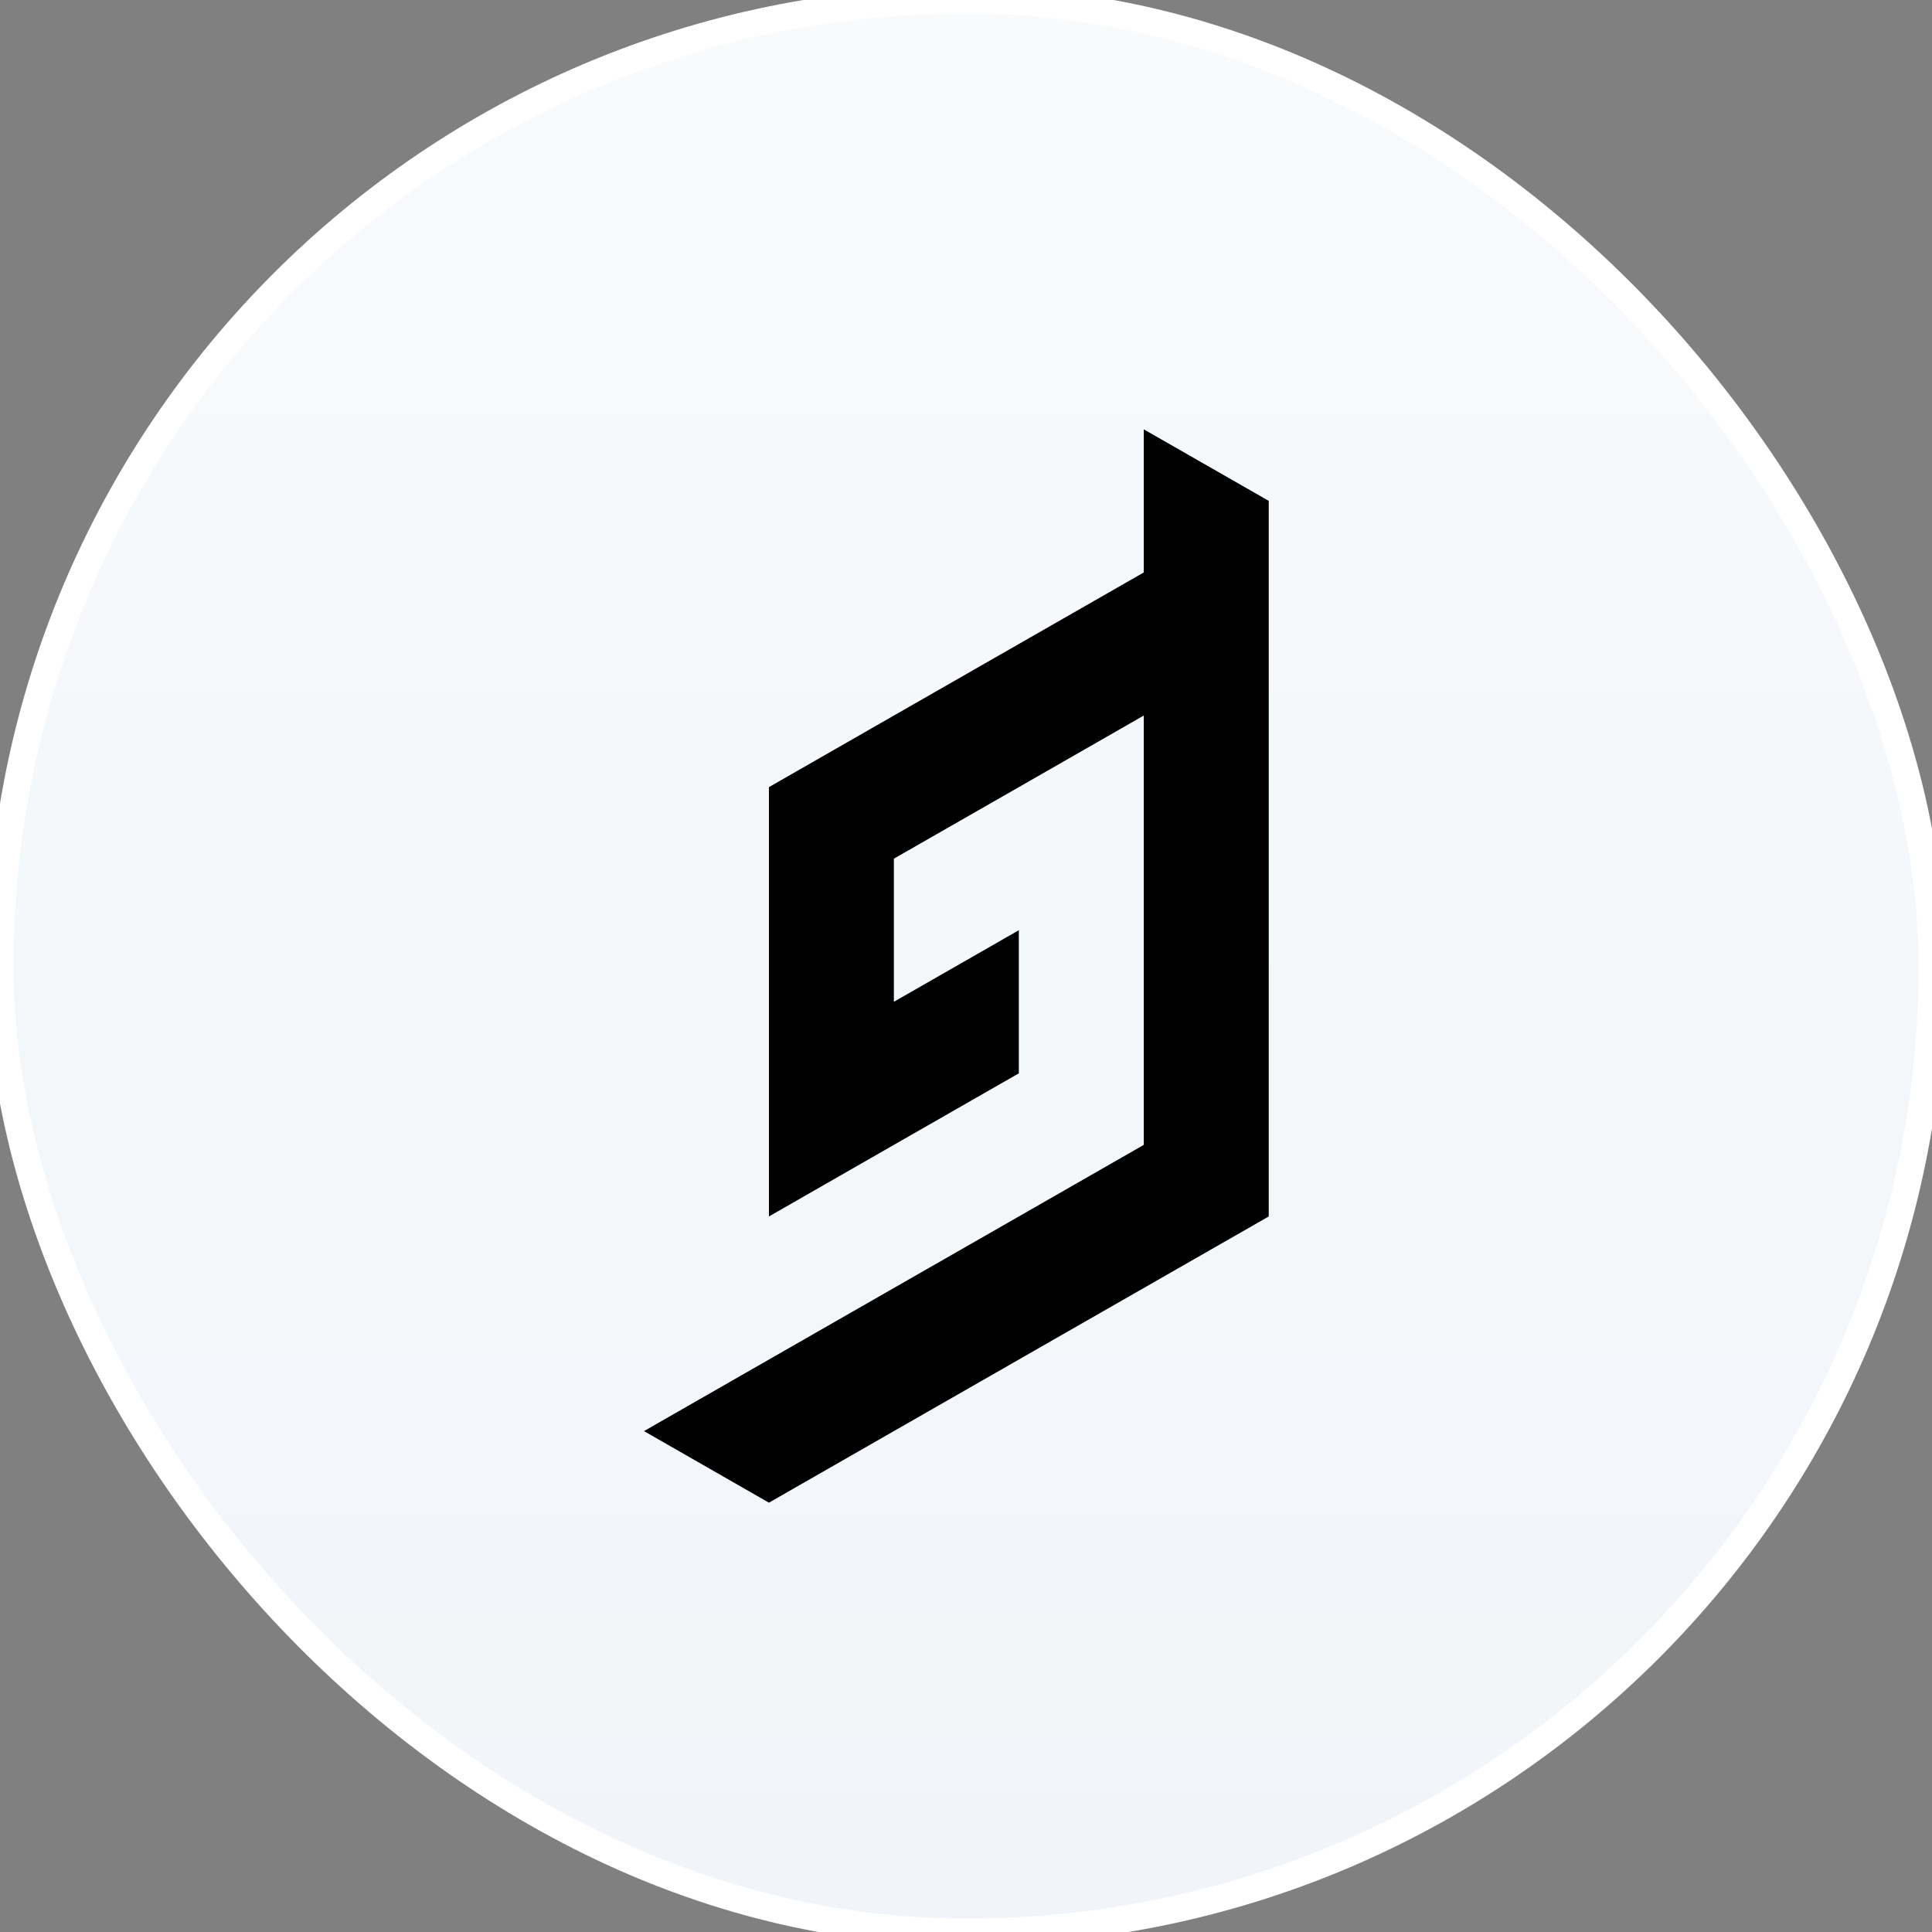 <svg width="72" height="72" viewBox="0 0 72 72" fill="none" xmlns="http://www.w3.org/2000/svg">
<rect x="0" y="0" width="72" height="72" fill="#808080" stroke="none"/>
<rect width="72" height="72" rx="36" fill="url(#paint0_linear_5887_5114)"/>
<rect width="72" height="72" rx="36" stroke="white"/>
<path fill-rule="evenodd" clip-rule="evenodd" d="M42.625 21.334L37.969 24L33.312 26.666L28.656 29.334V45.334L33.312 42.666L37.969 40V34.666L33.312 37.334V32L37.969 29.334L42.625 26.666V42.666L37.969 45.334L33.312 48L28.656 50.666L24 53.333L28.656 56L33.312 53.333L37.969 50.666L42.625 48L47.282 45.334V18.666L42.625 16V21.334Z" fill="black"/>
<defs>
<linearGradient id="paint0_linear_5887_5114" x1="36" y1="0" x2="36" y2="72" gradientUnits="userSpaceOnUse">
<stop stop-color="#F8FAFC"/>
<stop offset="1" stop-color="#F1F5F9"/>
</linearGradient>
</defs>
</svg>
